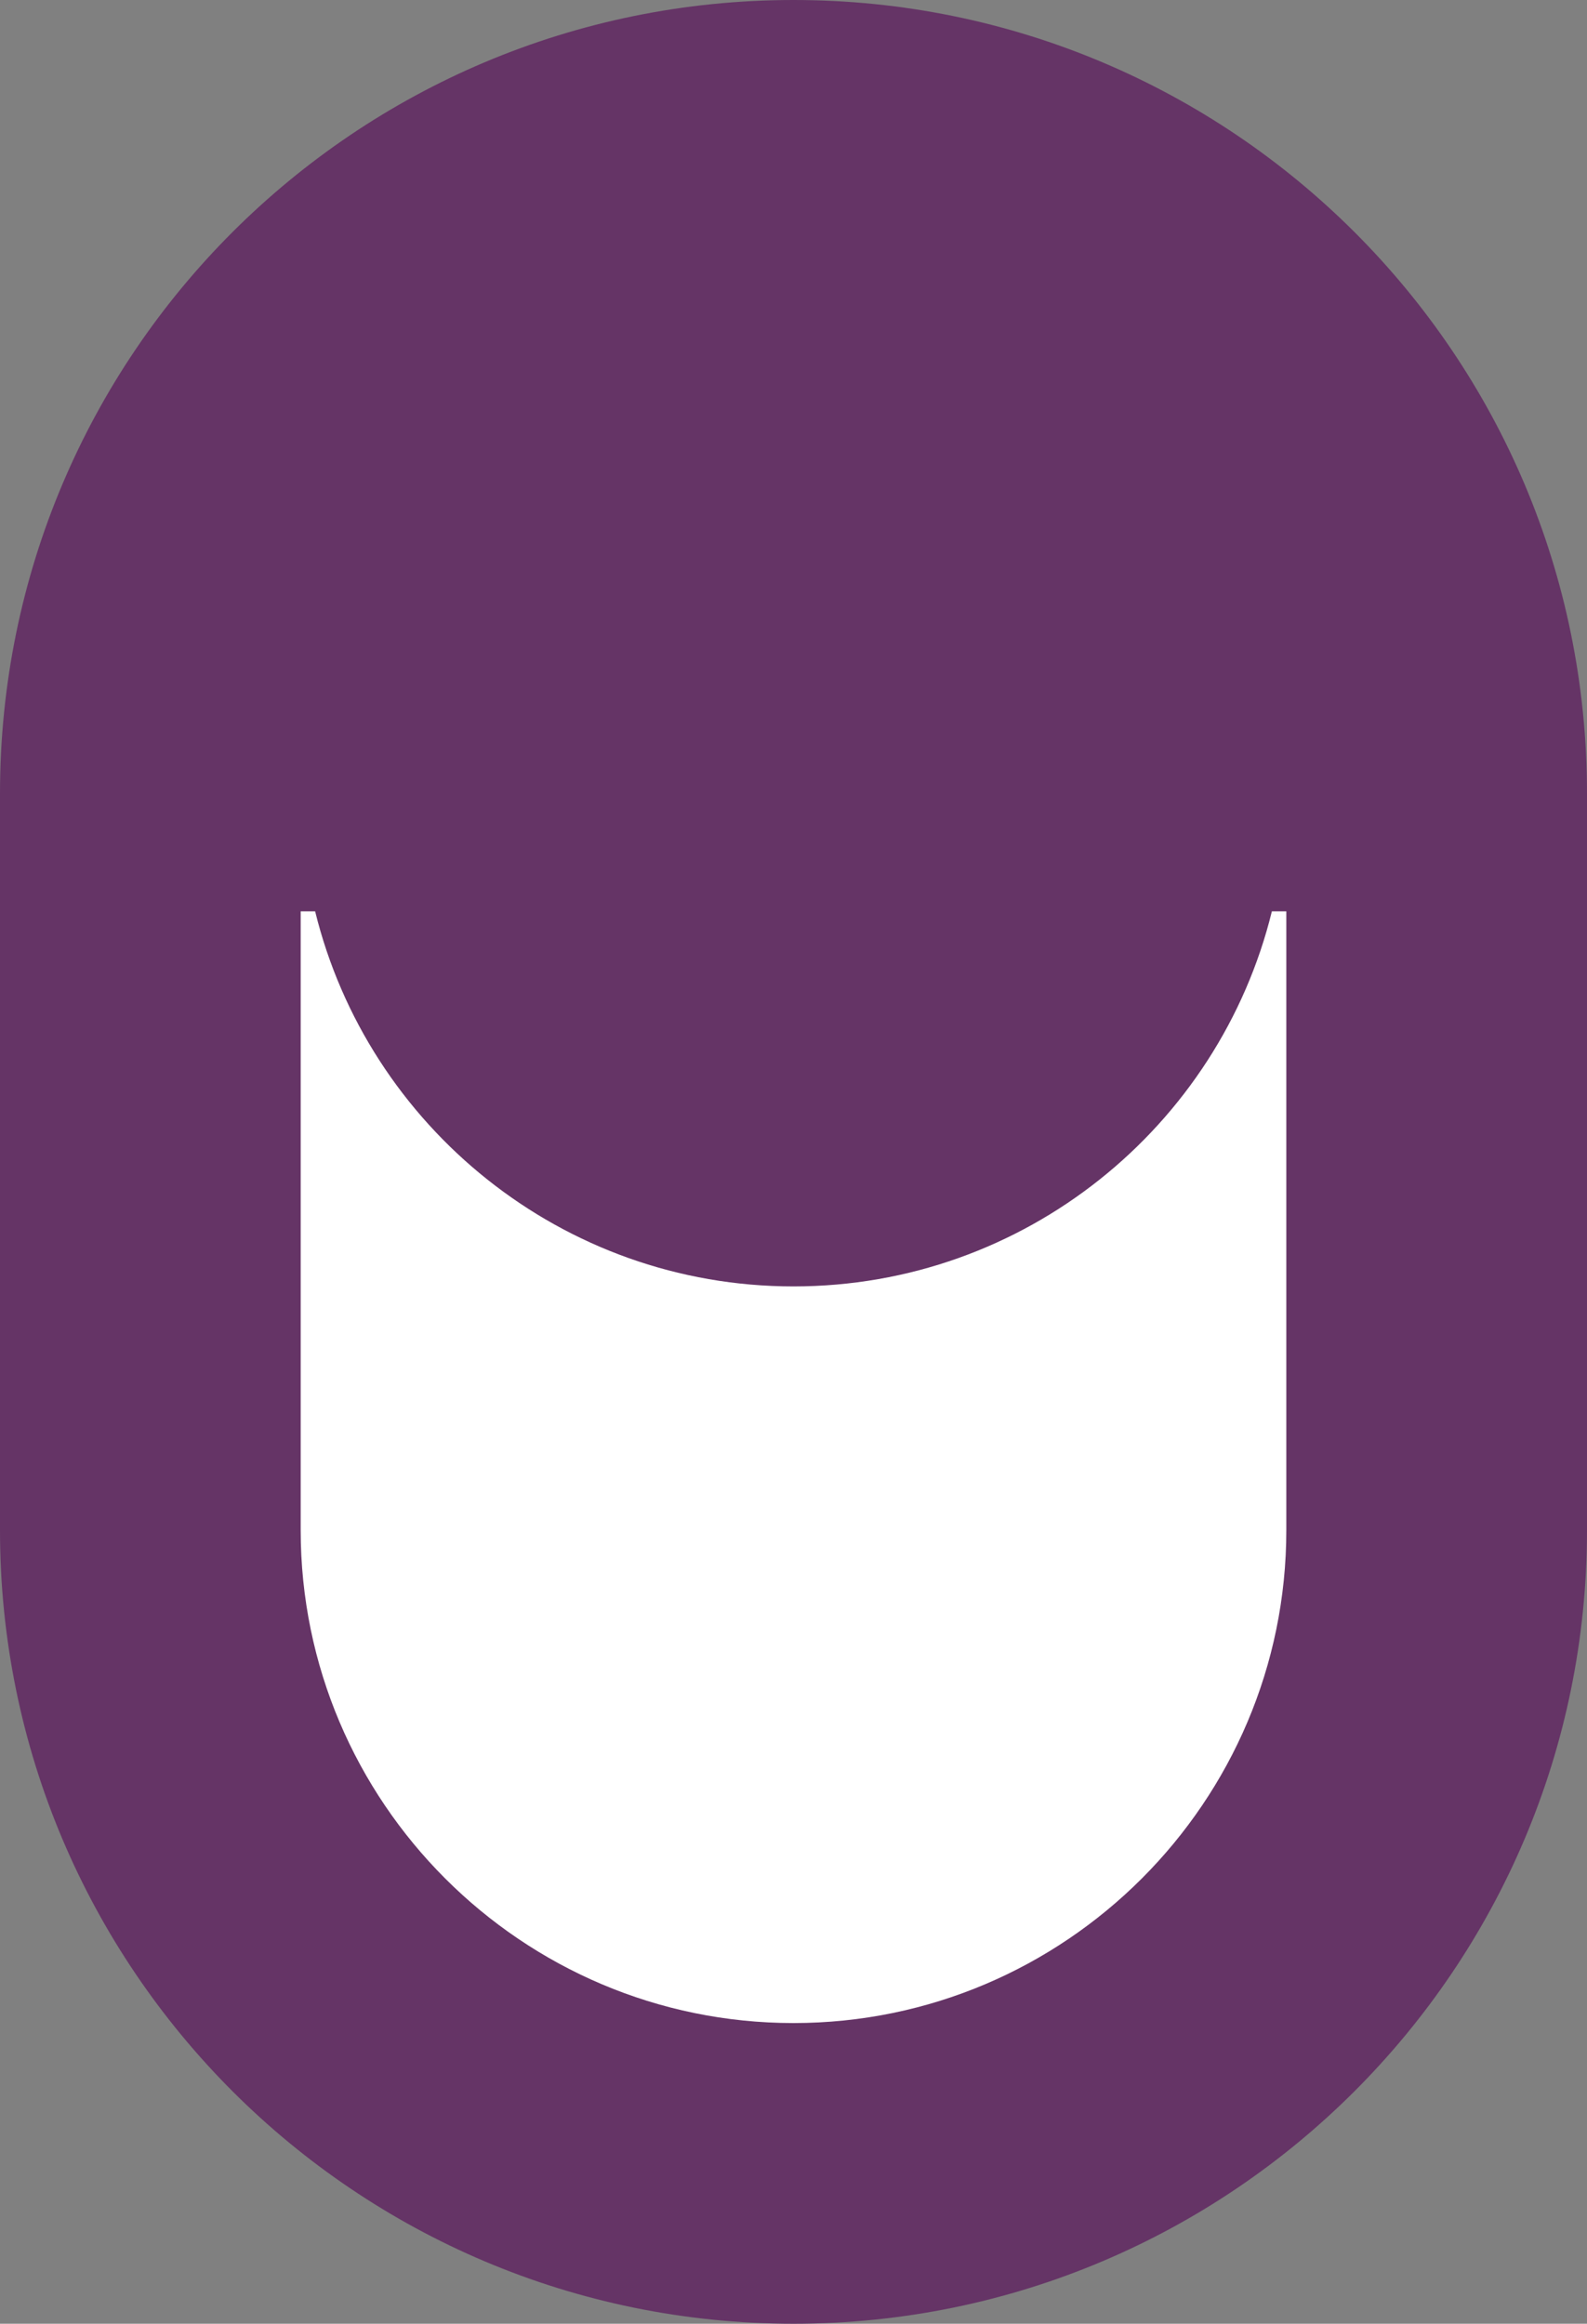 <svg version="1.2" xmlns="http://www.w3.org/2000/svg" viewBox="0 0 1538 2252" width="1538" height="2252"><rect x="0" y="0" width="1538" height="2252" fill="#808080" stroke="none"/><style>.a{fill:#653466}.b{fill:#fff}</style><path fill-rule="evenodd" class="a" d="m1538 769v714c0 424.5-344.5 769-769 769-424.5 0-769-344.5-769-769v-714c0-425.5 344.5-769 769-769 424.5 0 769 343.5 769 769z"/><path class="b" d="m1246.6 1483c0 263.3-214.3 477.6-477.6 477.6-263.3 0-477.6-214.3-477.6-477.6v-599.8h14c51.1 208.3 239.3 363.5 463.6 363.5 224.3 0 412.5-155.2 463.6-363.5h14z"/></svg>